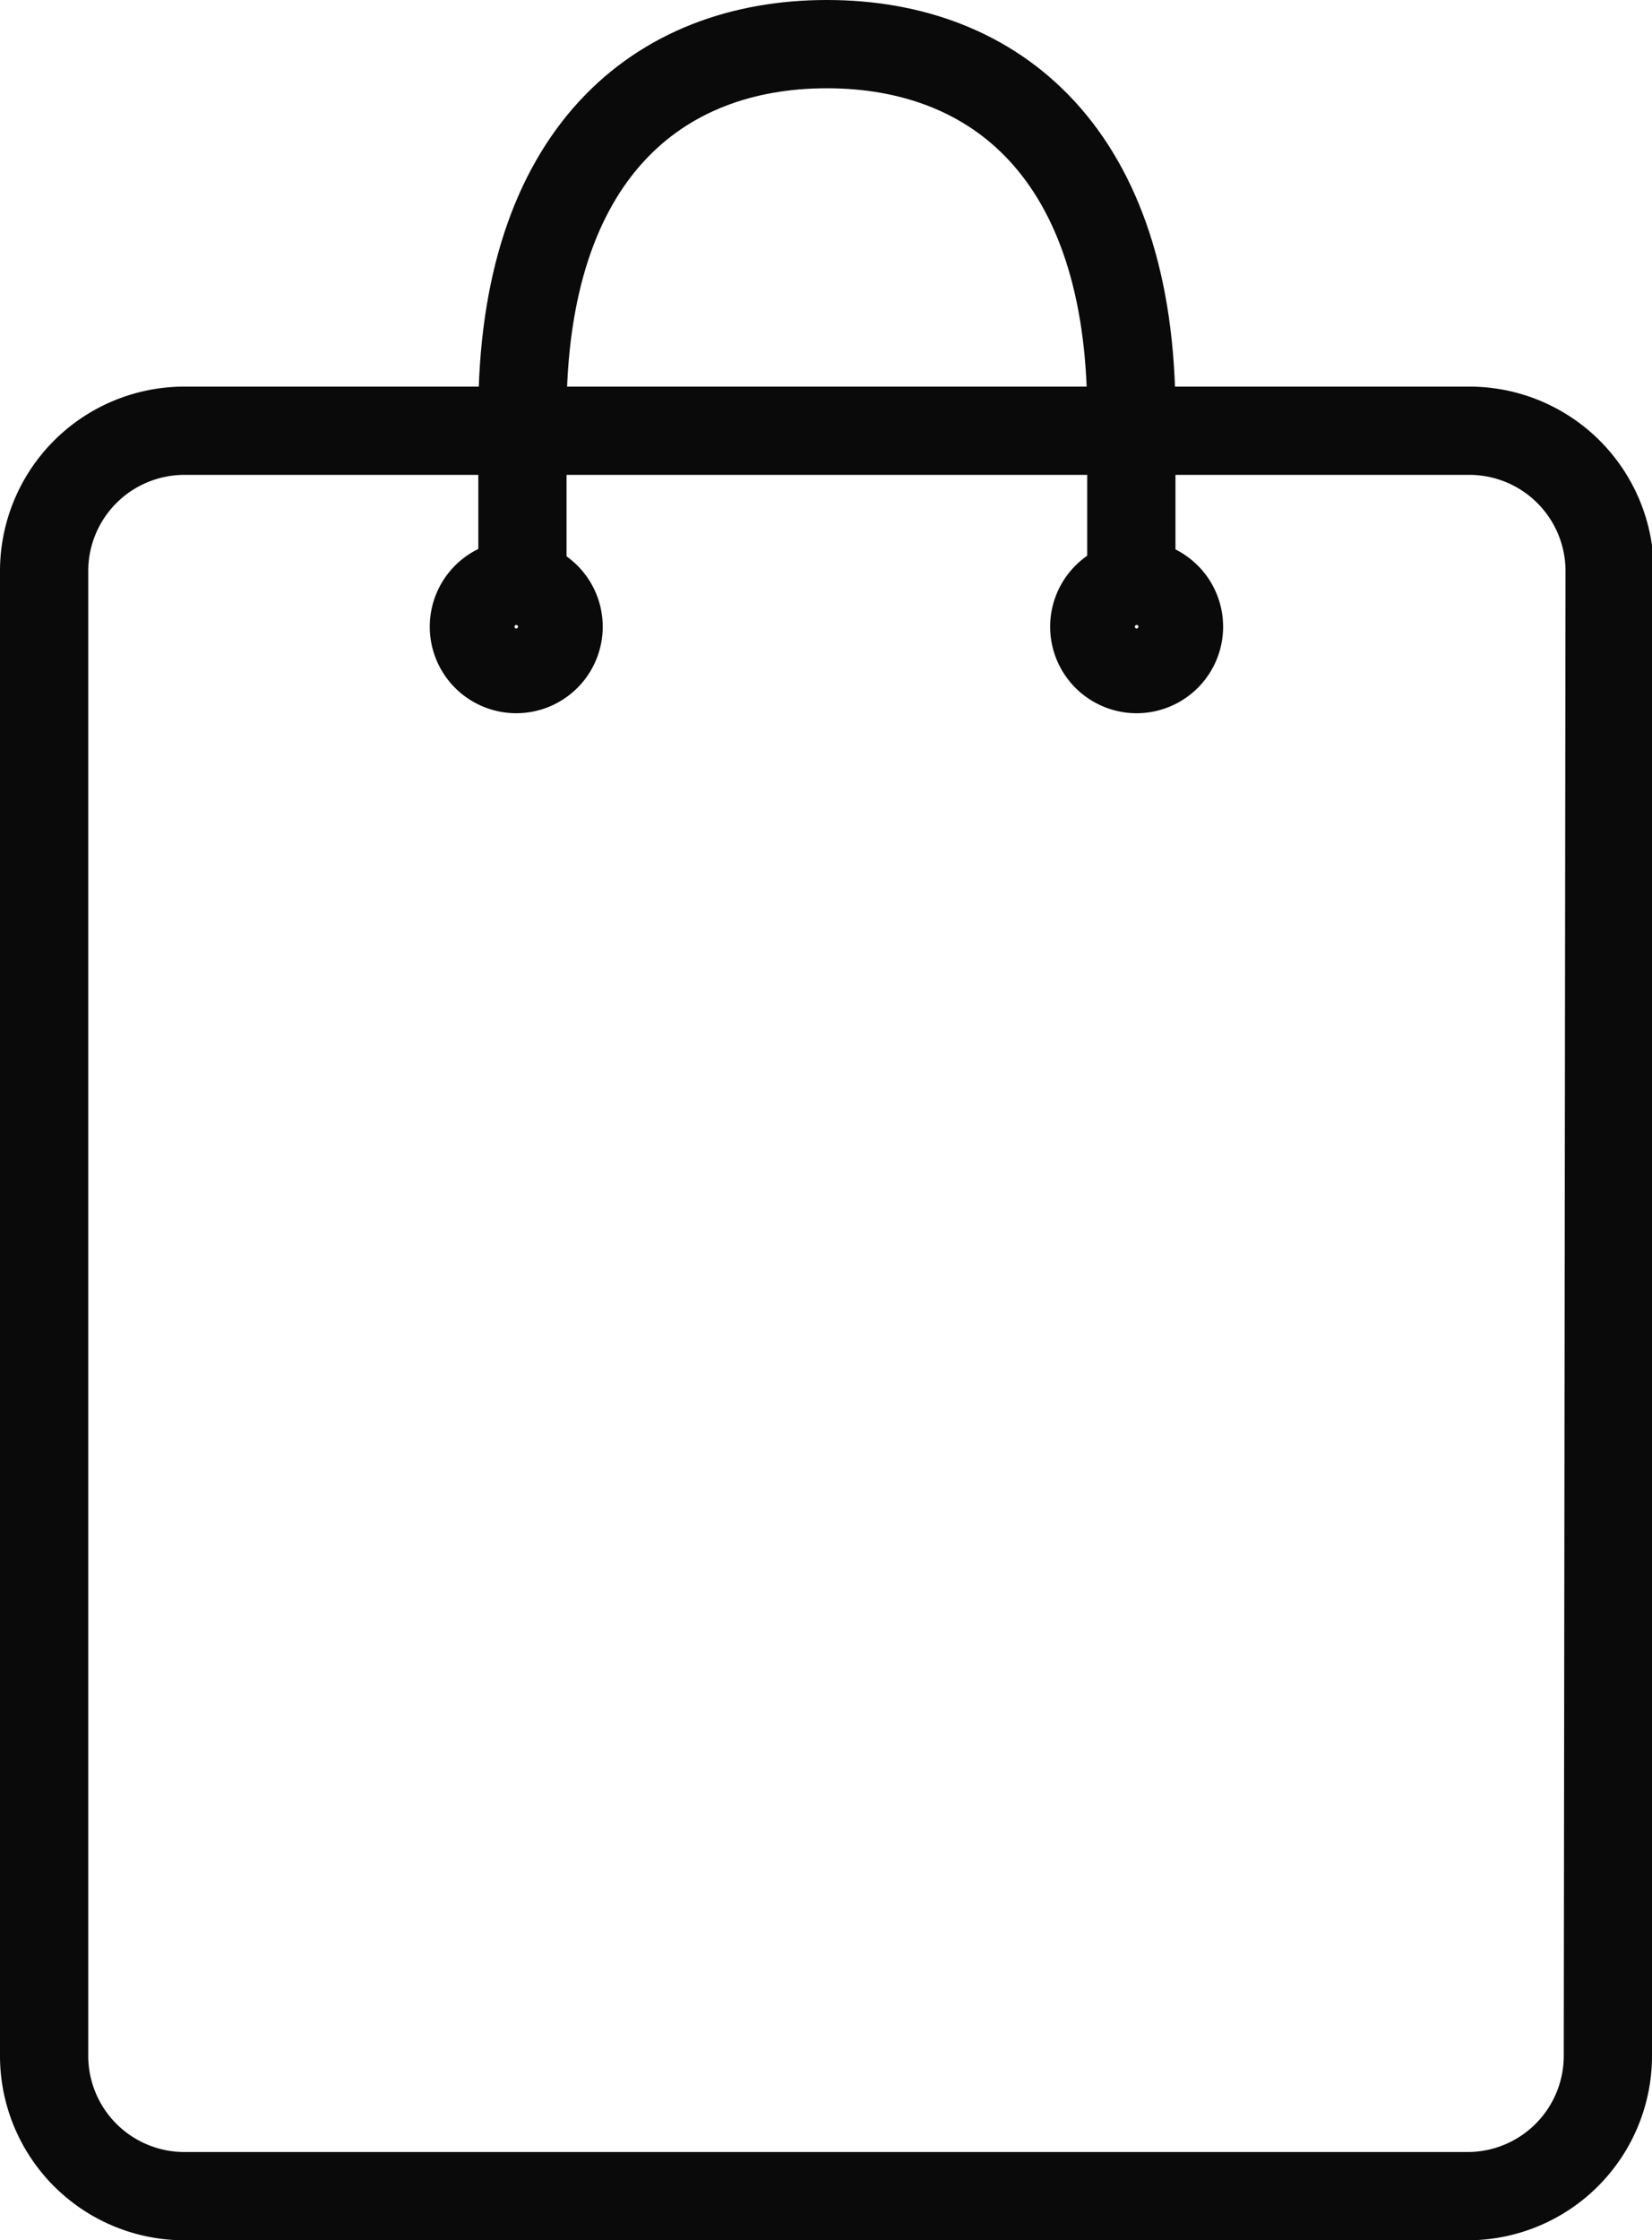 <svg id="Layer_1" data-name="Layer 1" xmlns="http://www.w3.org/2000/svg" viewBox="0 0 18.72 25.38"><defs><style>.cls-1{fill:none;stroke:#0a0a0a;stroke-linecap:round;stroke-linejoin:round;}</style></defs><path class="cls-1" d="M240.55,1279.18a1.59,1.59,0,0,1-1.57,1.6H224.4a1.59,1.59,0,0,1-1.57-1.6v-16.8a1.59,1.59,0,0,1,1.57-1.6H239a1.59,1.59,0,0,1,1.57,1.6Z" transform="translate(-222.33 -1255.9)"/><path class="cls-1" d="M228.66,1263a.48.48,0,0,1-.48.48.48.48,0,1,1,.48-.48Z" transform="translate(-222.33 -1255.9)"/><path class="cls-1" d="M235.69,1263a.48.48,0,0,1-.48.48.48.48,0,1,1,.48-.48Z" transform="translate(-222.33 -1255.9)"/><path class="cls-1" d="M228.25,1262.43v-1.84c0-2.95,1.54-4.19,3.45-4.19s3.45,1.24,3.45,4.19v1.84" transform="translate(-222.33 -1255.9)"/></svg>